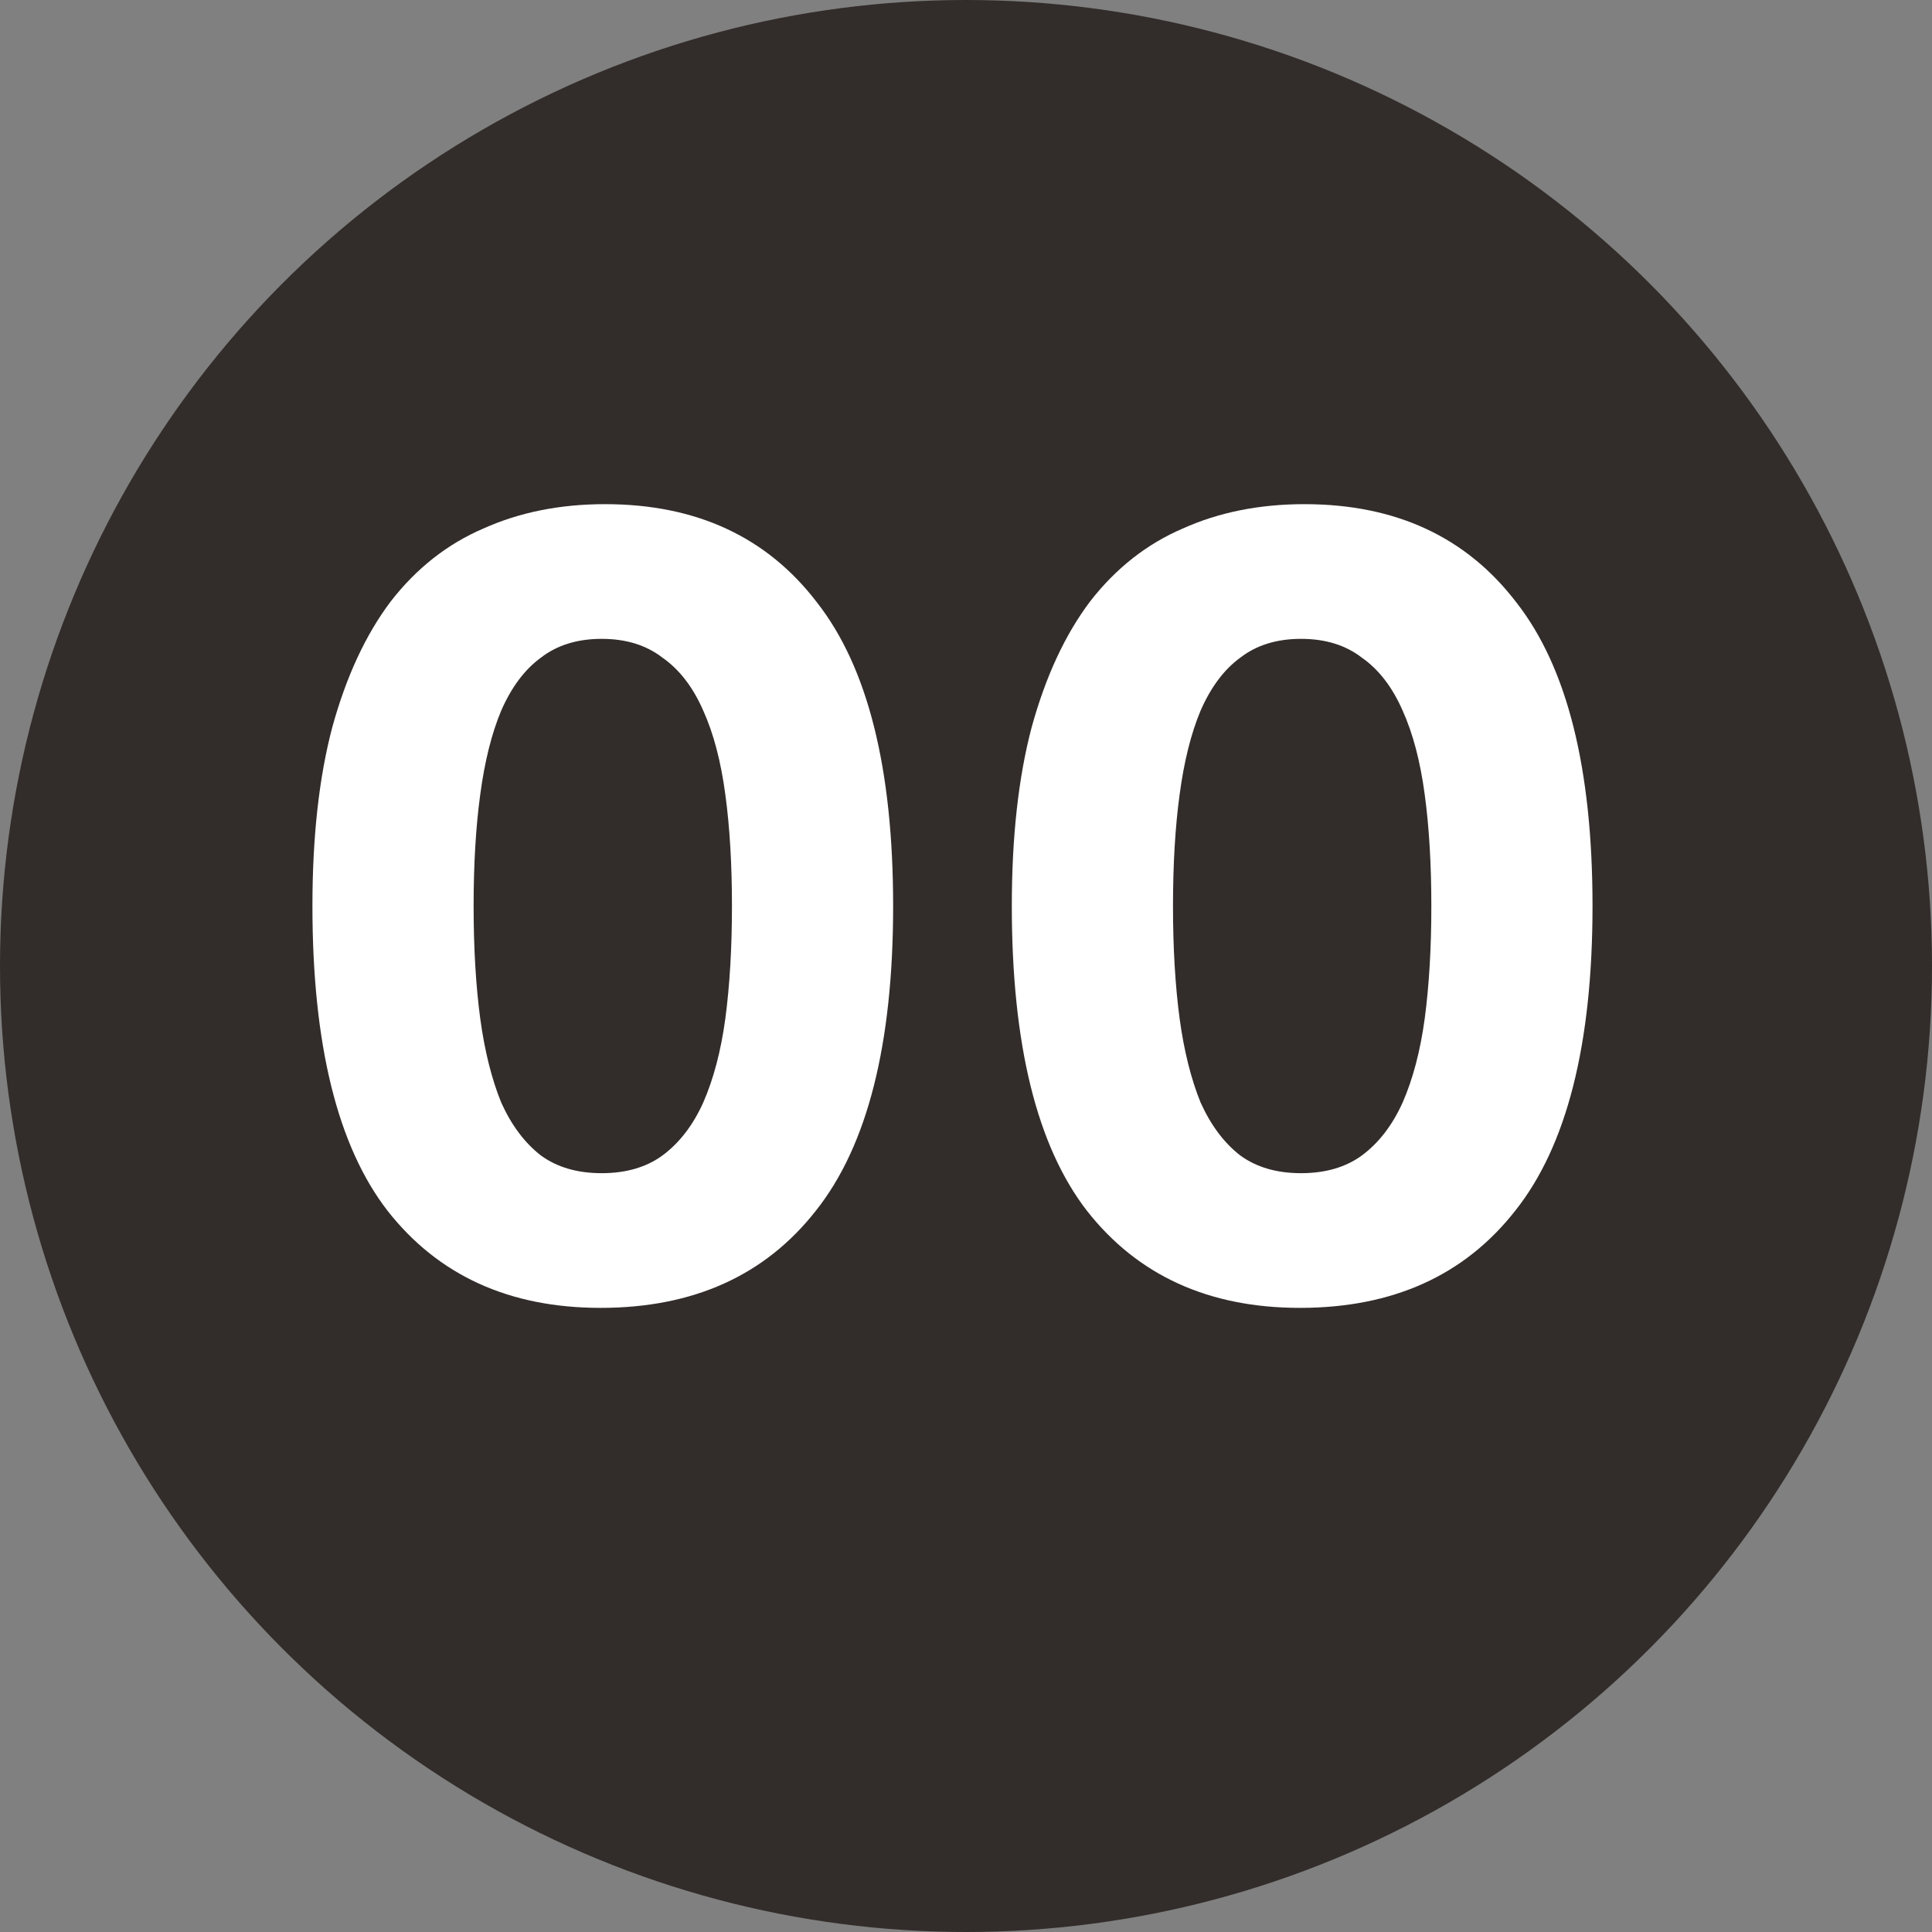 <svg width="21" height="21" viewBox="0 0 21 21" fill="none" xmlns="http://www.w3.org/2000/svg">
<rect x="0" y="0" width="21" height="21" fill="#808080" stroke="none"/>
<circle cx="10.5" cy="10.5" r="10.5" fill="#322D2A"/>
<path d="M6.528 14.216C5.536 14.216 4.764 13.864 4.212 13.16C3.668 12.456 3.396 11.352 3.396 9.848C3.396 9.096 3.468 8.448 3.612 7.904C3.764 7.352 3.976 6.896 4.248 6.536C4.528 6.176 4.864 5.912 5.256 5.744C5.648 5.568 6.088 5.48 6.576 5.48C7.568 5.48 8.336 5.836 8.88 6.548C9.432 7.252 9.708 8.352 9.708 9.848C9.708 11.352 9.428 12.456 8.868 13.16C8.316 13.864 7.536 14.216 6.528 14.216ZM6.54 12.752C6.804 12.752 7.024 12.688 7.2 12.56C7.384 12.424 7.532 12.232 7.644 11.984C7.756 11.728 7.836 11.424 7.884 11.072C7.932 10.712 7.956 10.304 7.956 9.848C7.956 9.392 7.932 8.988 7.884 8.636C7.836 8.276 7.756 7.972 7.644 7.724C7.532 7.468 7.384 7.276 7.2 7.148C7.024 7.012 6.804 6.944 6.54 6.944C6.276 6.944 6.056 7.012 5.88 7.148C5.704 7.276 5.56 7.468 5.448 7.724C5.344 7.972 5.268 8.276 5.22 8.636C5.172 8.988 5.148 9.392 5.148 9.848C5.148 10.304 5.172 10.712 5.22 11.072C5.268 11.424 5.344 11.728 5.448 11.984C5.56 12.232 5.704 12.424 5.88 12.56C6.056 12.688 6.276 12.752 6.54 12.752ZM14.13 14.216C13.138 14.216 12.366 13.864 11.814 13.16C11.27 12.456 10.998 11.352 10.998 9.848C10.998 9.096 11.07 8.448 11.214 7.904C11.366 7.352 11.578 6.896 11.85 6.536C12.13 6.176 12.466 5.912 12.858 5.744C13.25 5.568 13.69 5.48 14.178 5.48C15.17 5.48 15.938 5.836 16.482 6.548C17.034 7.252 17.31 8.352 17.31 9.848C17.31 11.352 17.03 12.456 16.47 13.16C15.918 13.864 15.138 14.216 14.13 14.216ZM14.142 12.752C14.406 12.752 14.626 12.688 14.802 12.56C14.986 12.424 15.134 12.232 15.246 11.984C15.358 11.728 15.438 11.424 15.486 11.072C15.534 10.712 15.558 10.304 15.558 9.848C15.558 9.392 15.534 8.988 15.486 8.636C15.438 8.276 15.358 7.972 15.246 7.724C15.134 7.468 14.986 7.276 14.802 7.148C14.626 7.012 14.406 6.944 14.142 6.944C13.878 6.944 13.658 7.012 13.482 7.148C13.306 7.276 13.162 7.468 13.05 7.724C12.946 7.972 12.87 8.276 12.822 8.636C12.774 8.988 12.75 9.392 12.75 9.848C12.75 10.304 12.774 10.712 12.822 11.072C12.87 11.424 12.946 11.728 13.05 11.984C13.162 12.232 13.306 12.424 13.482 12.56C13.658 12.688 13.878 12.752 14.142 12.752Z" fill="white"/>
</svg>
